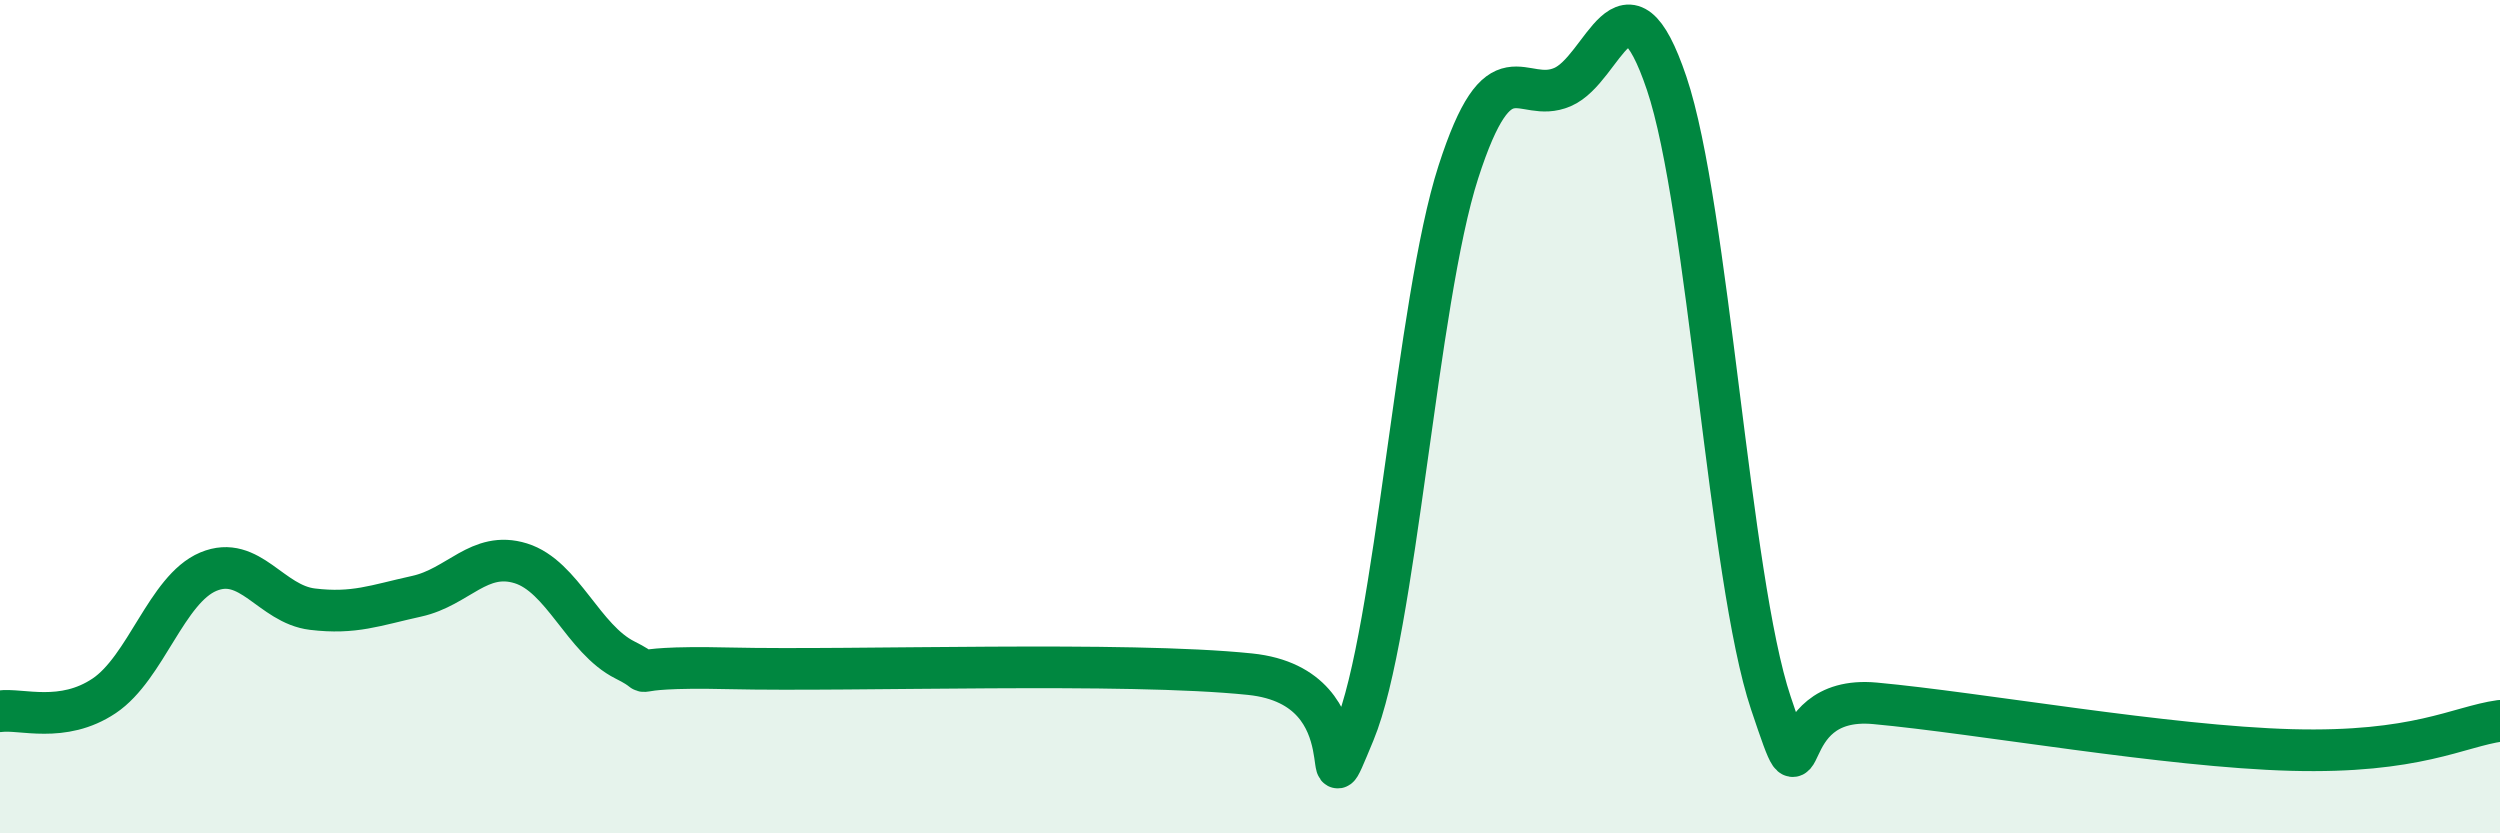 
    <svg width="60" height="20" viewBox="0 0 60 20" xmlns="http://www.w3.org/2000/svg">
      <path
        d="M 0,17.07 C 0.5,17 1.5,17.37 2.5,16.7 C 3.5,16.03 4,14.14 5,13.72 C 6,13.3 6.5,14.5 7.5,14.62 C 8.5,14.74 9,14.53 10,14.31 C 11,14.09 11.5,13.21 12.5,13.52 C 13.5,13.83 14,15.34 15,15.84 C 16,16.34 14.5,15.97 17.5,16.04 C 20.5,16.11 27,15.87 30,16.18 C 33,16.49 31.5,19.99 32.5,17.58 C 33.5,15.17 34,7.23 35,4.13 C 36,1.03 36.5,2.52 37.5,2.09 C 38.5,1.66 39,-0.96 40,2 C 41,4.96 41.5,13.89 42.5,16.87 C 43.5,19.85 42.5,16.65 45,16.88 C 47.5,17.11 52,17.92 55,18 C 58,18.08 59,17.44 60,17.3L60 20L0 20Z"
        fill="#008740"
        opacity="0.1"
        stroke-linecap="round"
        stroke-linejoin="round"
      />
      <path
        d="M 0,17.07 C 0.5,17 1.5,17.37 2.5,16.7 C 3.5,16.03 4,14.14 5,13.72 C 6,13.3 6.5,14.5 7.5,14.62 C 8.5,14.74 9,14.53 10,14.31 C 11,14.09 11.5,13.21 12.5,13.52 C 13.5,13.83 14,15.34 15,15.84 C 16,16.34 14.5,15.97 17.5,16.04 C 20.5,16.11 27,15.87 30,16.18 C 33,16.49 31.5,19.99 32.5,17.58 C 33.5,15.17 34,7.23 35,4.13 C 36,1.03 36.5,2.52 37.5,2.09 C 38.5,1.66 39,-0.96 40,2 C 41,4.96 41.5,13.89 42.5,16.87 C 43.5,19.85 42.5,16.65 45,16.88 C 47.5,17.11 52,17.92 55,18 C 58,18.08 59,17.44 60,17.3"
        stroke="#008740"
        stroke-width="1"
        fill="none"
        stroke-linecap="round"
        stroke-linejoin="round"
      />
    </svg>
  